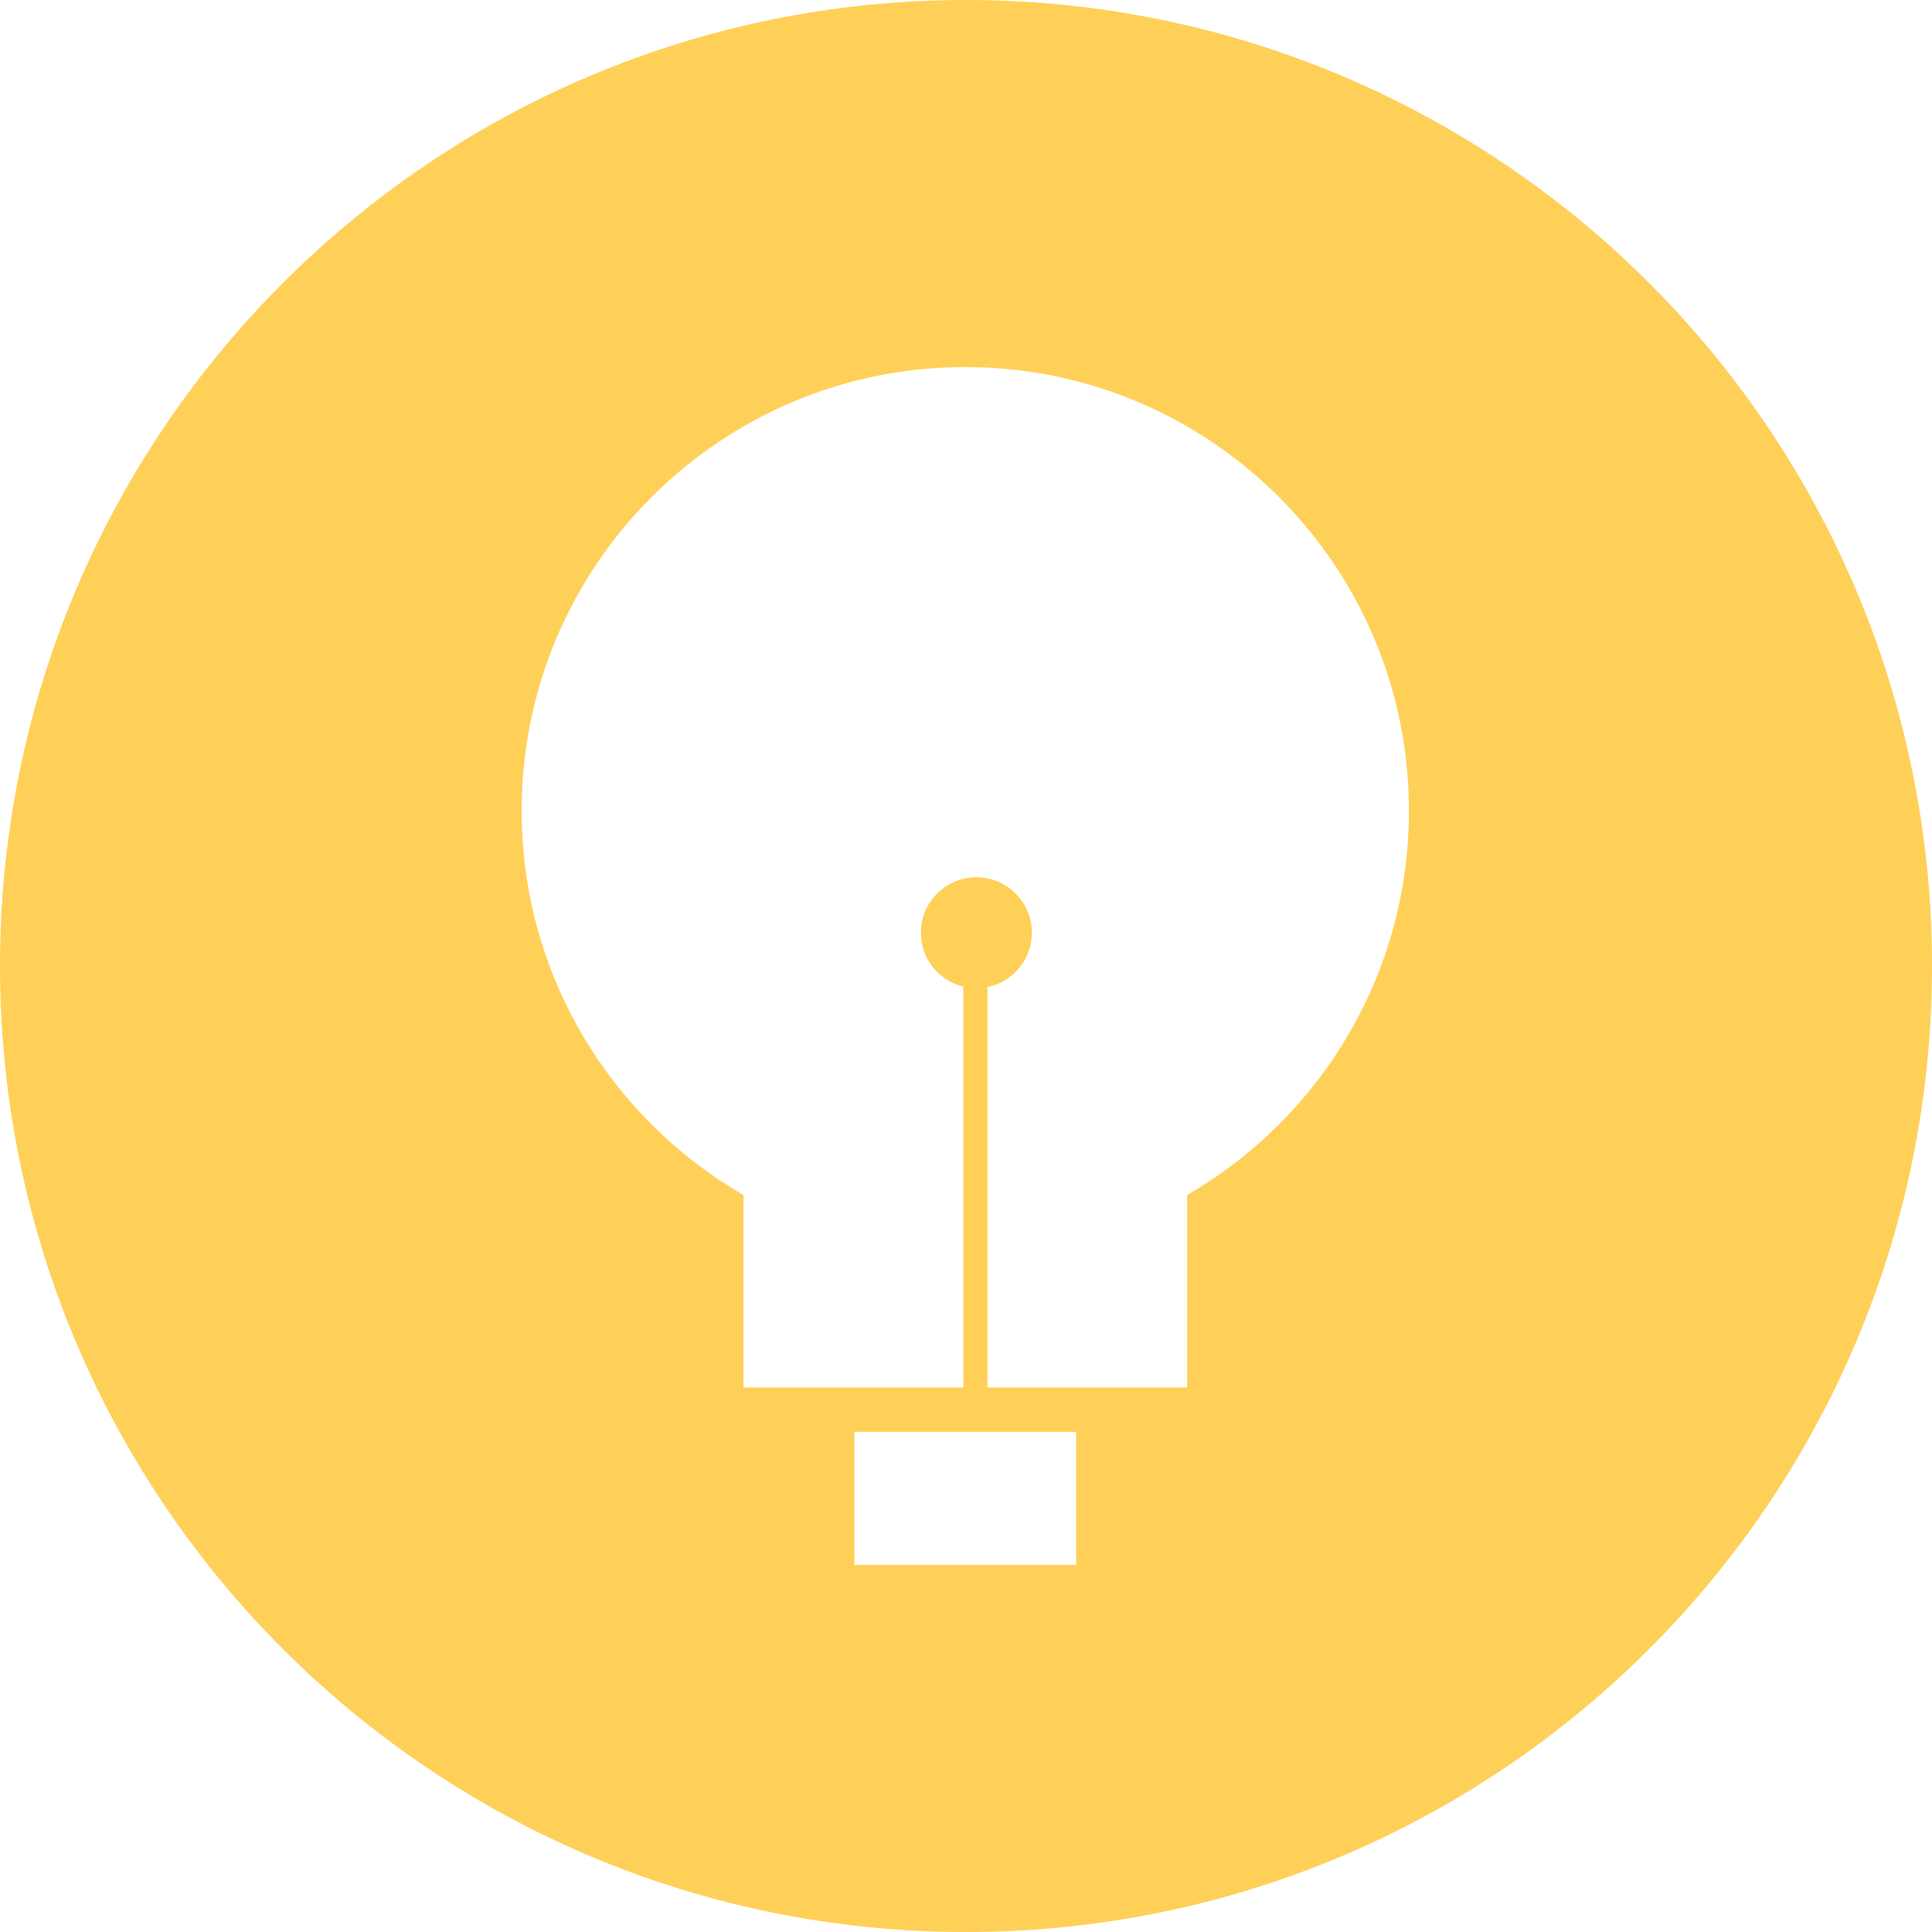 <svg width="80" height="80" viewBox="0 0 80 80" fill="none" xmlns="http://www.w3.org/2000/svg">
<path fill-rule="evenodd" clip-rule="evenodd" d="M40 80C62.091 80 80 62.091 80 40C80 17.909 62.091 0 40 0C17.909 0 0 17.909 0 40C0 62.091 17.909 80 40 80ZM49.156 49.483C54.647 46.307 58.341 40.37 58.341 33.57C58.341 23.425 50.116 15.2 39.97 15.2C29.825 15.2 21.6 23.425 21.6 33.57C21.6 40.37 25.294 46.307 30.785 49.483V57.452H49.156V49.483ZM35.378 59.289H44.563V64.8H35.378V59.289ZM40.889 57.452V40.873C41.937 40.66 42.726 39.733 42.726 38.622C42.726 37.354 41.698 36.326 40.43 36.326C39.161 36.326 38.133 37.354 38.133 38.622C38.133 39.704 38.882 40.611 39.889 40.855V57.452H40.889Z" fill="#FFD058"/>
</svg>
